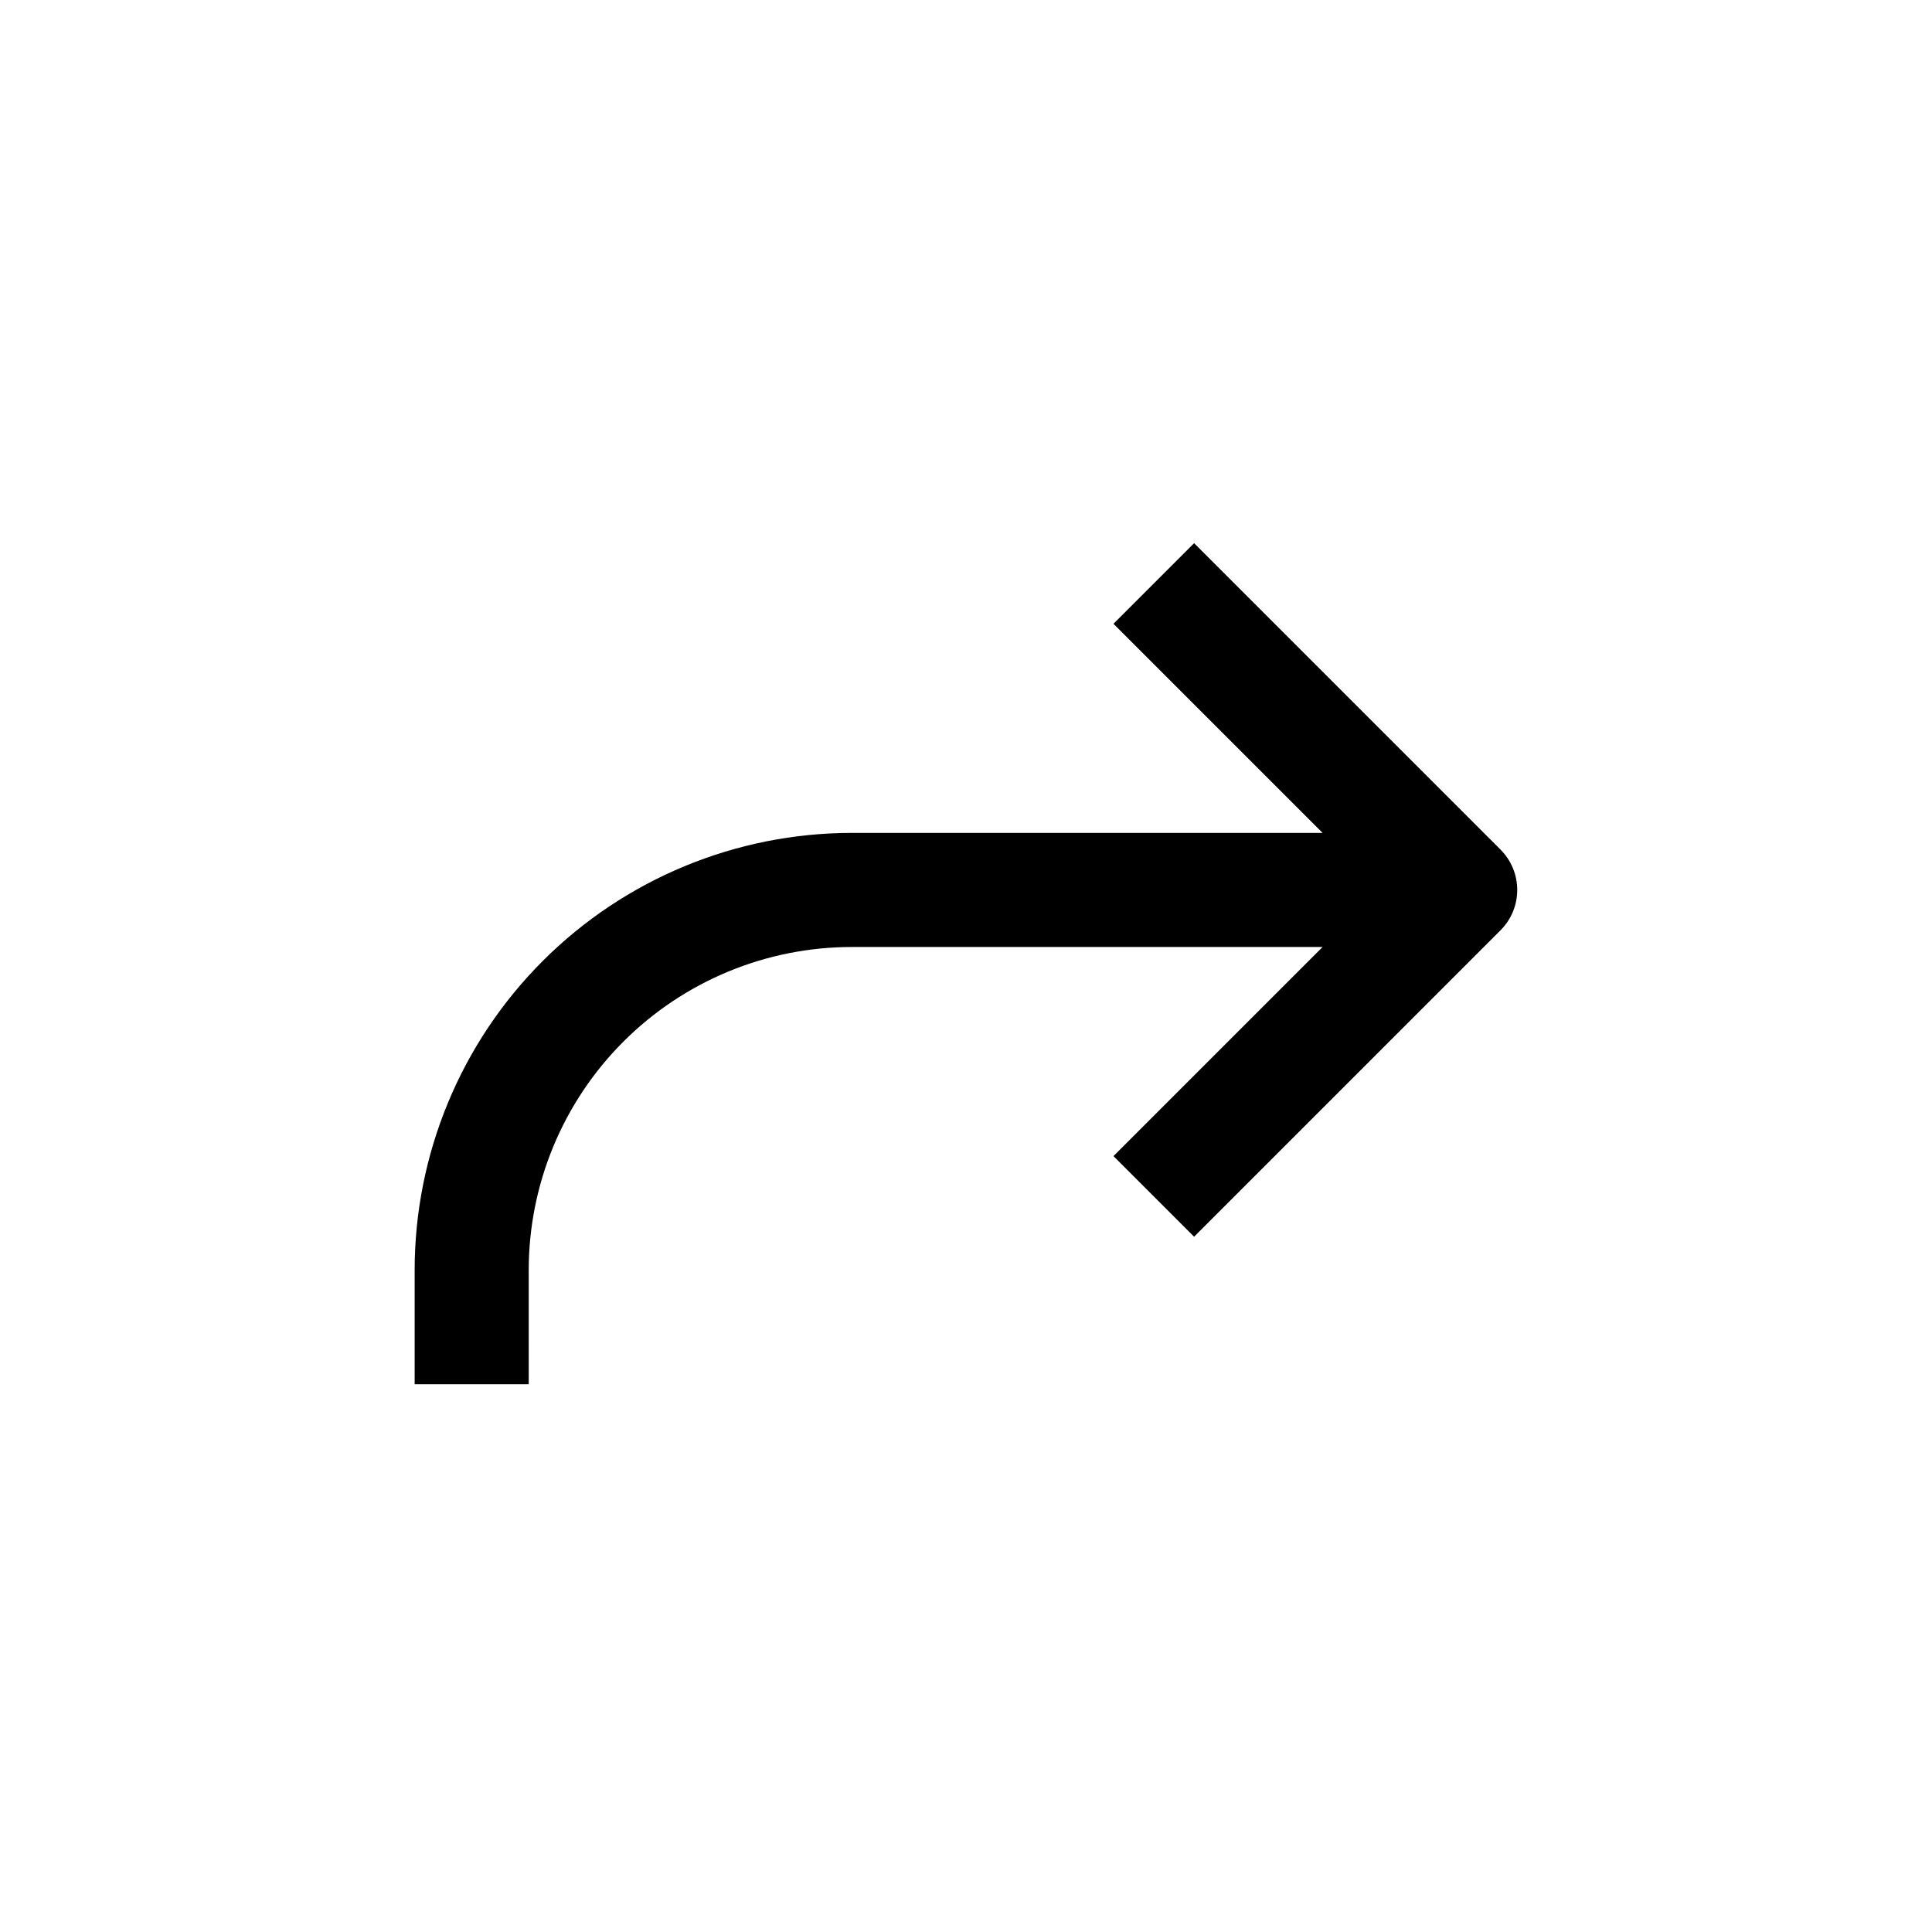 <?xml version="1.0" encoding="UTF-8"?>
<!-- Uploaded to: ICON Repo, www.svgrepo.com, Generator: ICON Repo Mixer Tools -->
<svg fill="#000000" width="800px" height="800px" version="1.1" viewBox="144 144 512 512" xmlns="http://www.w3.org/2000/svg">
 <path d="m253.89 480.61v30.23h30.23l-0.004-30.23c0-22.715 9.023-44.5 25.086-60.562s37.848-25.086 60.562-25.086h124.74l-55.418 55.418 21.363 21.363 81.211-81.215c2.832-2.836 4.422-6.676 4.422-10.68 0-4.008-1.59-7.848-4.422-10.684l-81.211-81.211-21.363 21.359 55.418 55.418h-124.74c-30.73 0-60.207 12.211-81.938 33.941s-33.938 51.203-33.938 81.938z"/>
</svg>